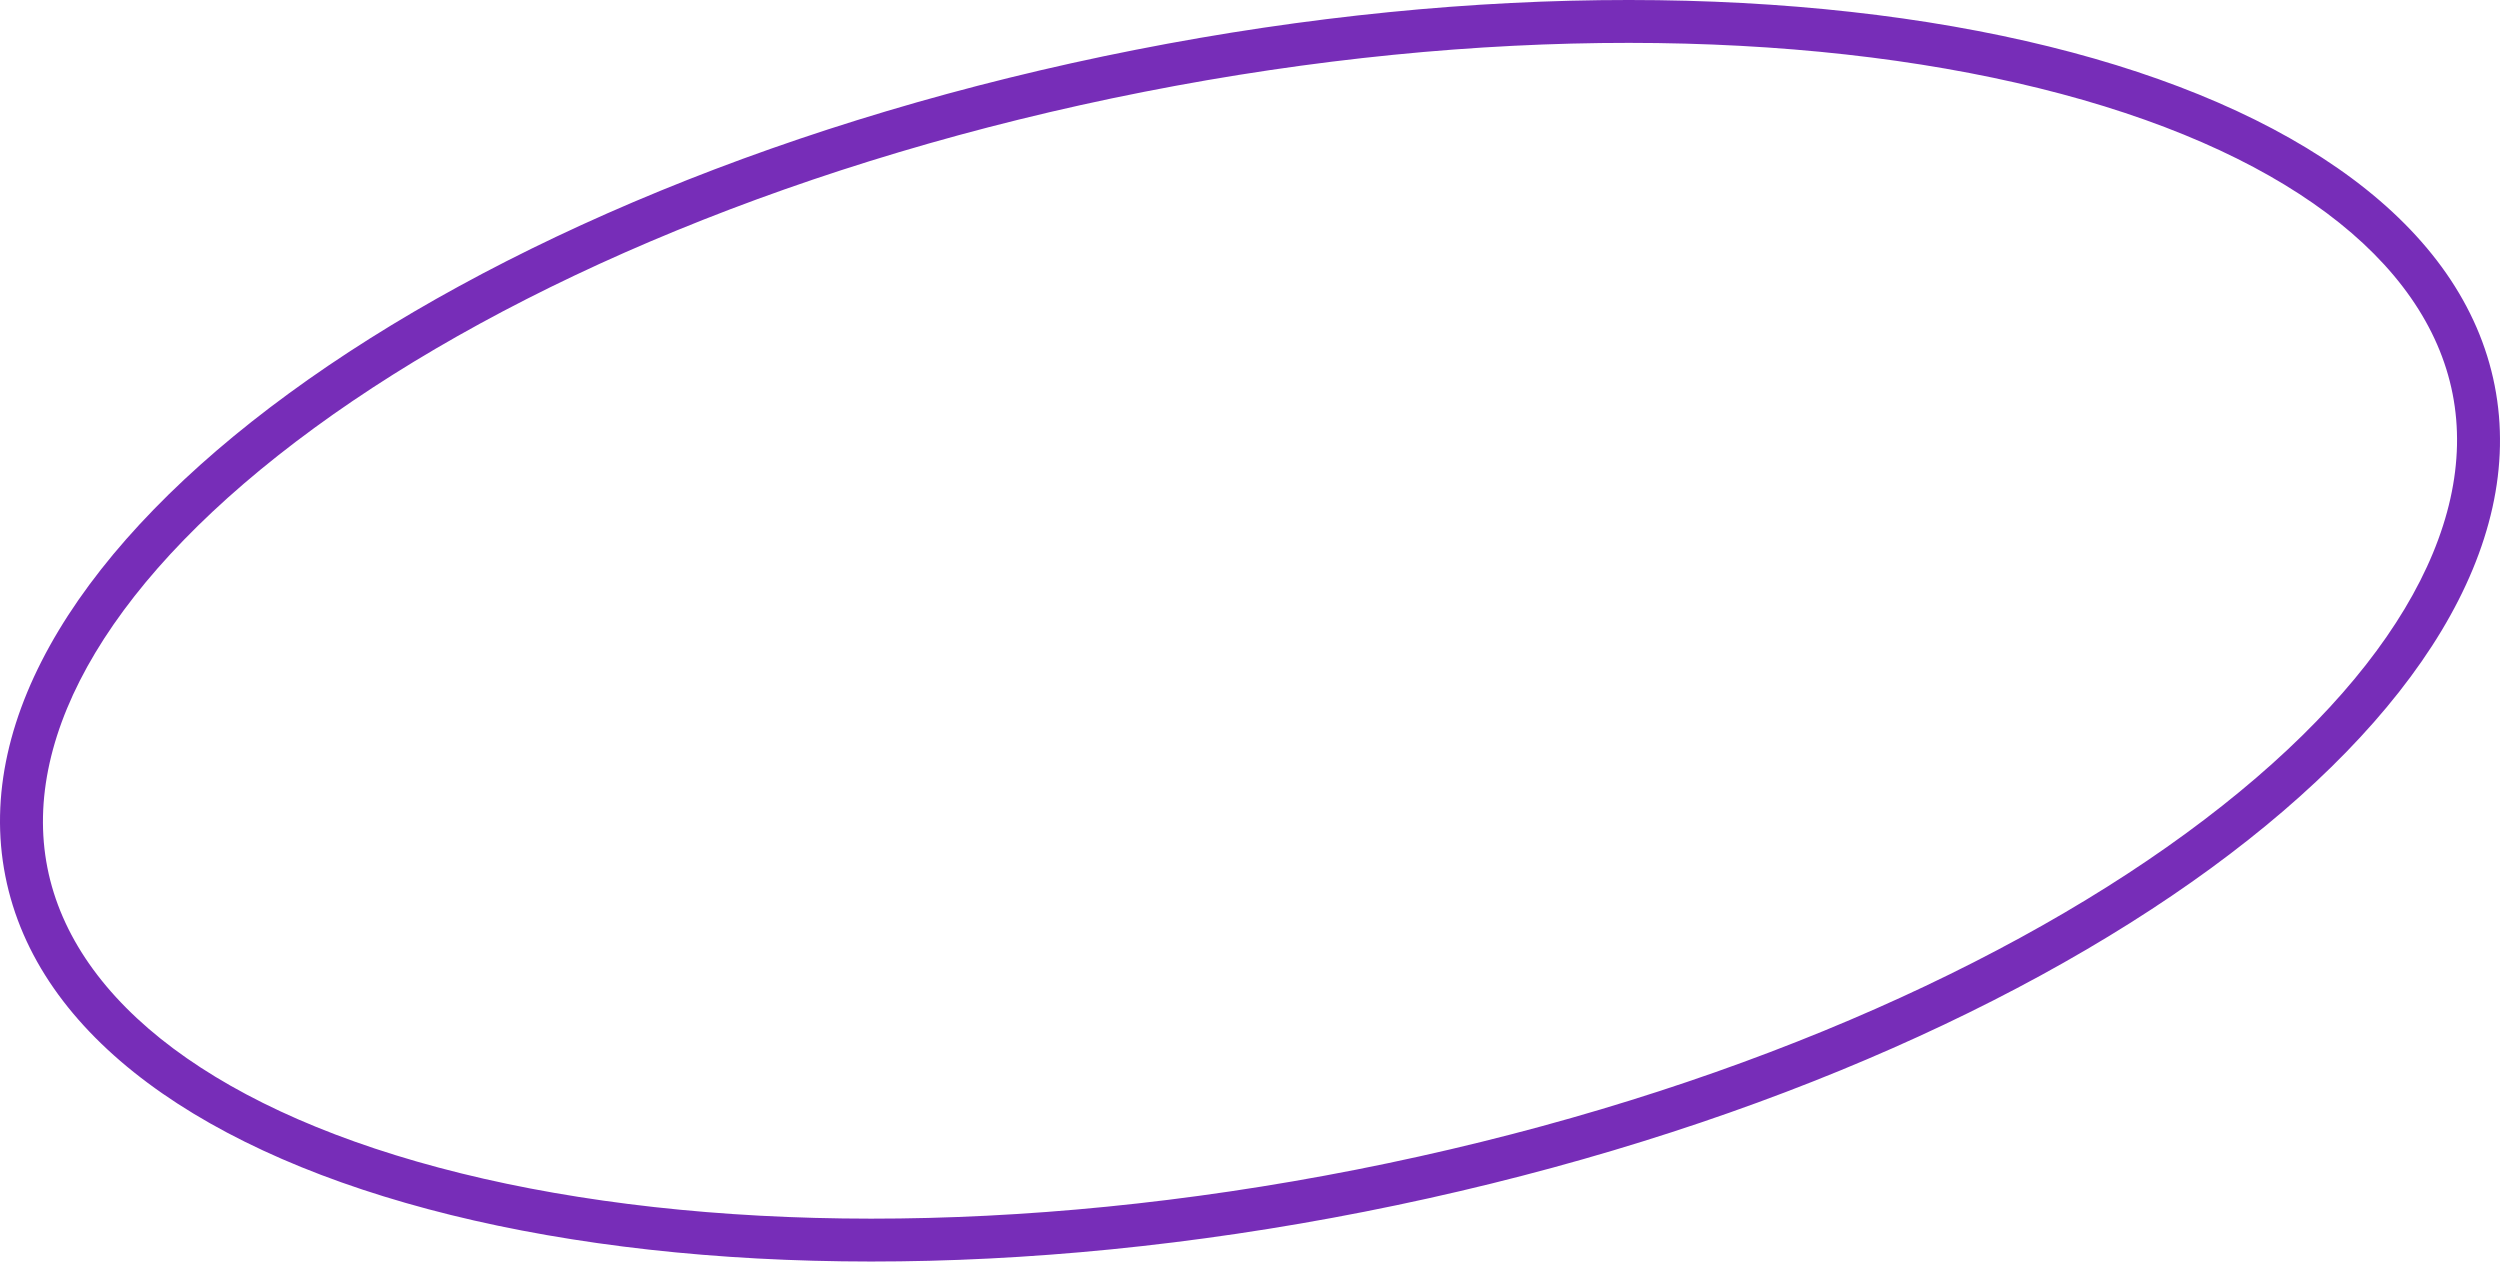 <?xml version="1.0" encoding="UTF-8"?> <svg xmlns="http://www.w3.org/2000/svg" width="933" height="471" viewBox="0 0 933 471" fill="none"> <path fill-rule="evenodd" clip-rule="evenodd" d="M815.723 311.073C890.929 256.095 925.191 197.117 915.31 146.967C905.428 96.817 851.352 55.245 760.912 32.906C671.862 10.911 553.377 9.362 426.872 34.289C300.366 59.216 191.326 105.598 117.277 159.731C42.071 214.709 7.809 273.688 17.69 323.838C27.572 373.987 81.648 415.559 172.088 437.898C261.138 459.893 379.623 461.442 506.128 436.515C632.634 411.588 741.674 365.206 815.723 311.073ZM509.222 452.215C765.763 401.665 954.604 263.616 931.01 143.873C907.415 24.131 680.32 -31.961 423.778 18.589C167.237 69.139 -21.604 207.188 1.99 326.931C25.585 446.674 252.68 502.765 509.222 452.215Z" fill="#772DB8"></path> </svg> 
